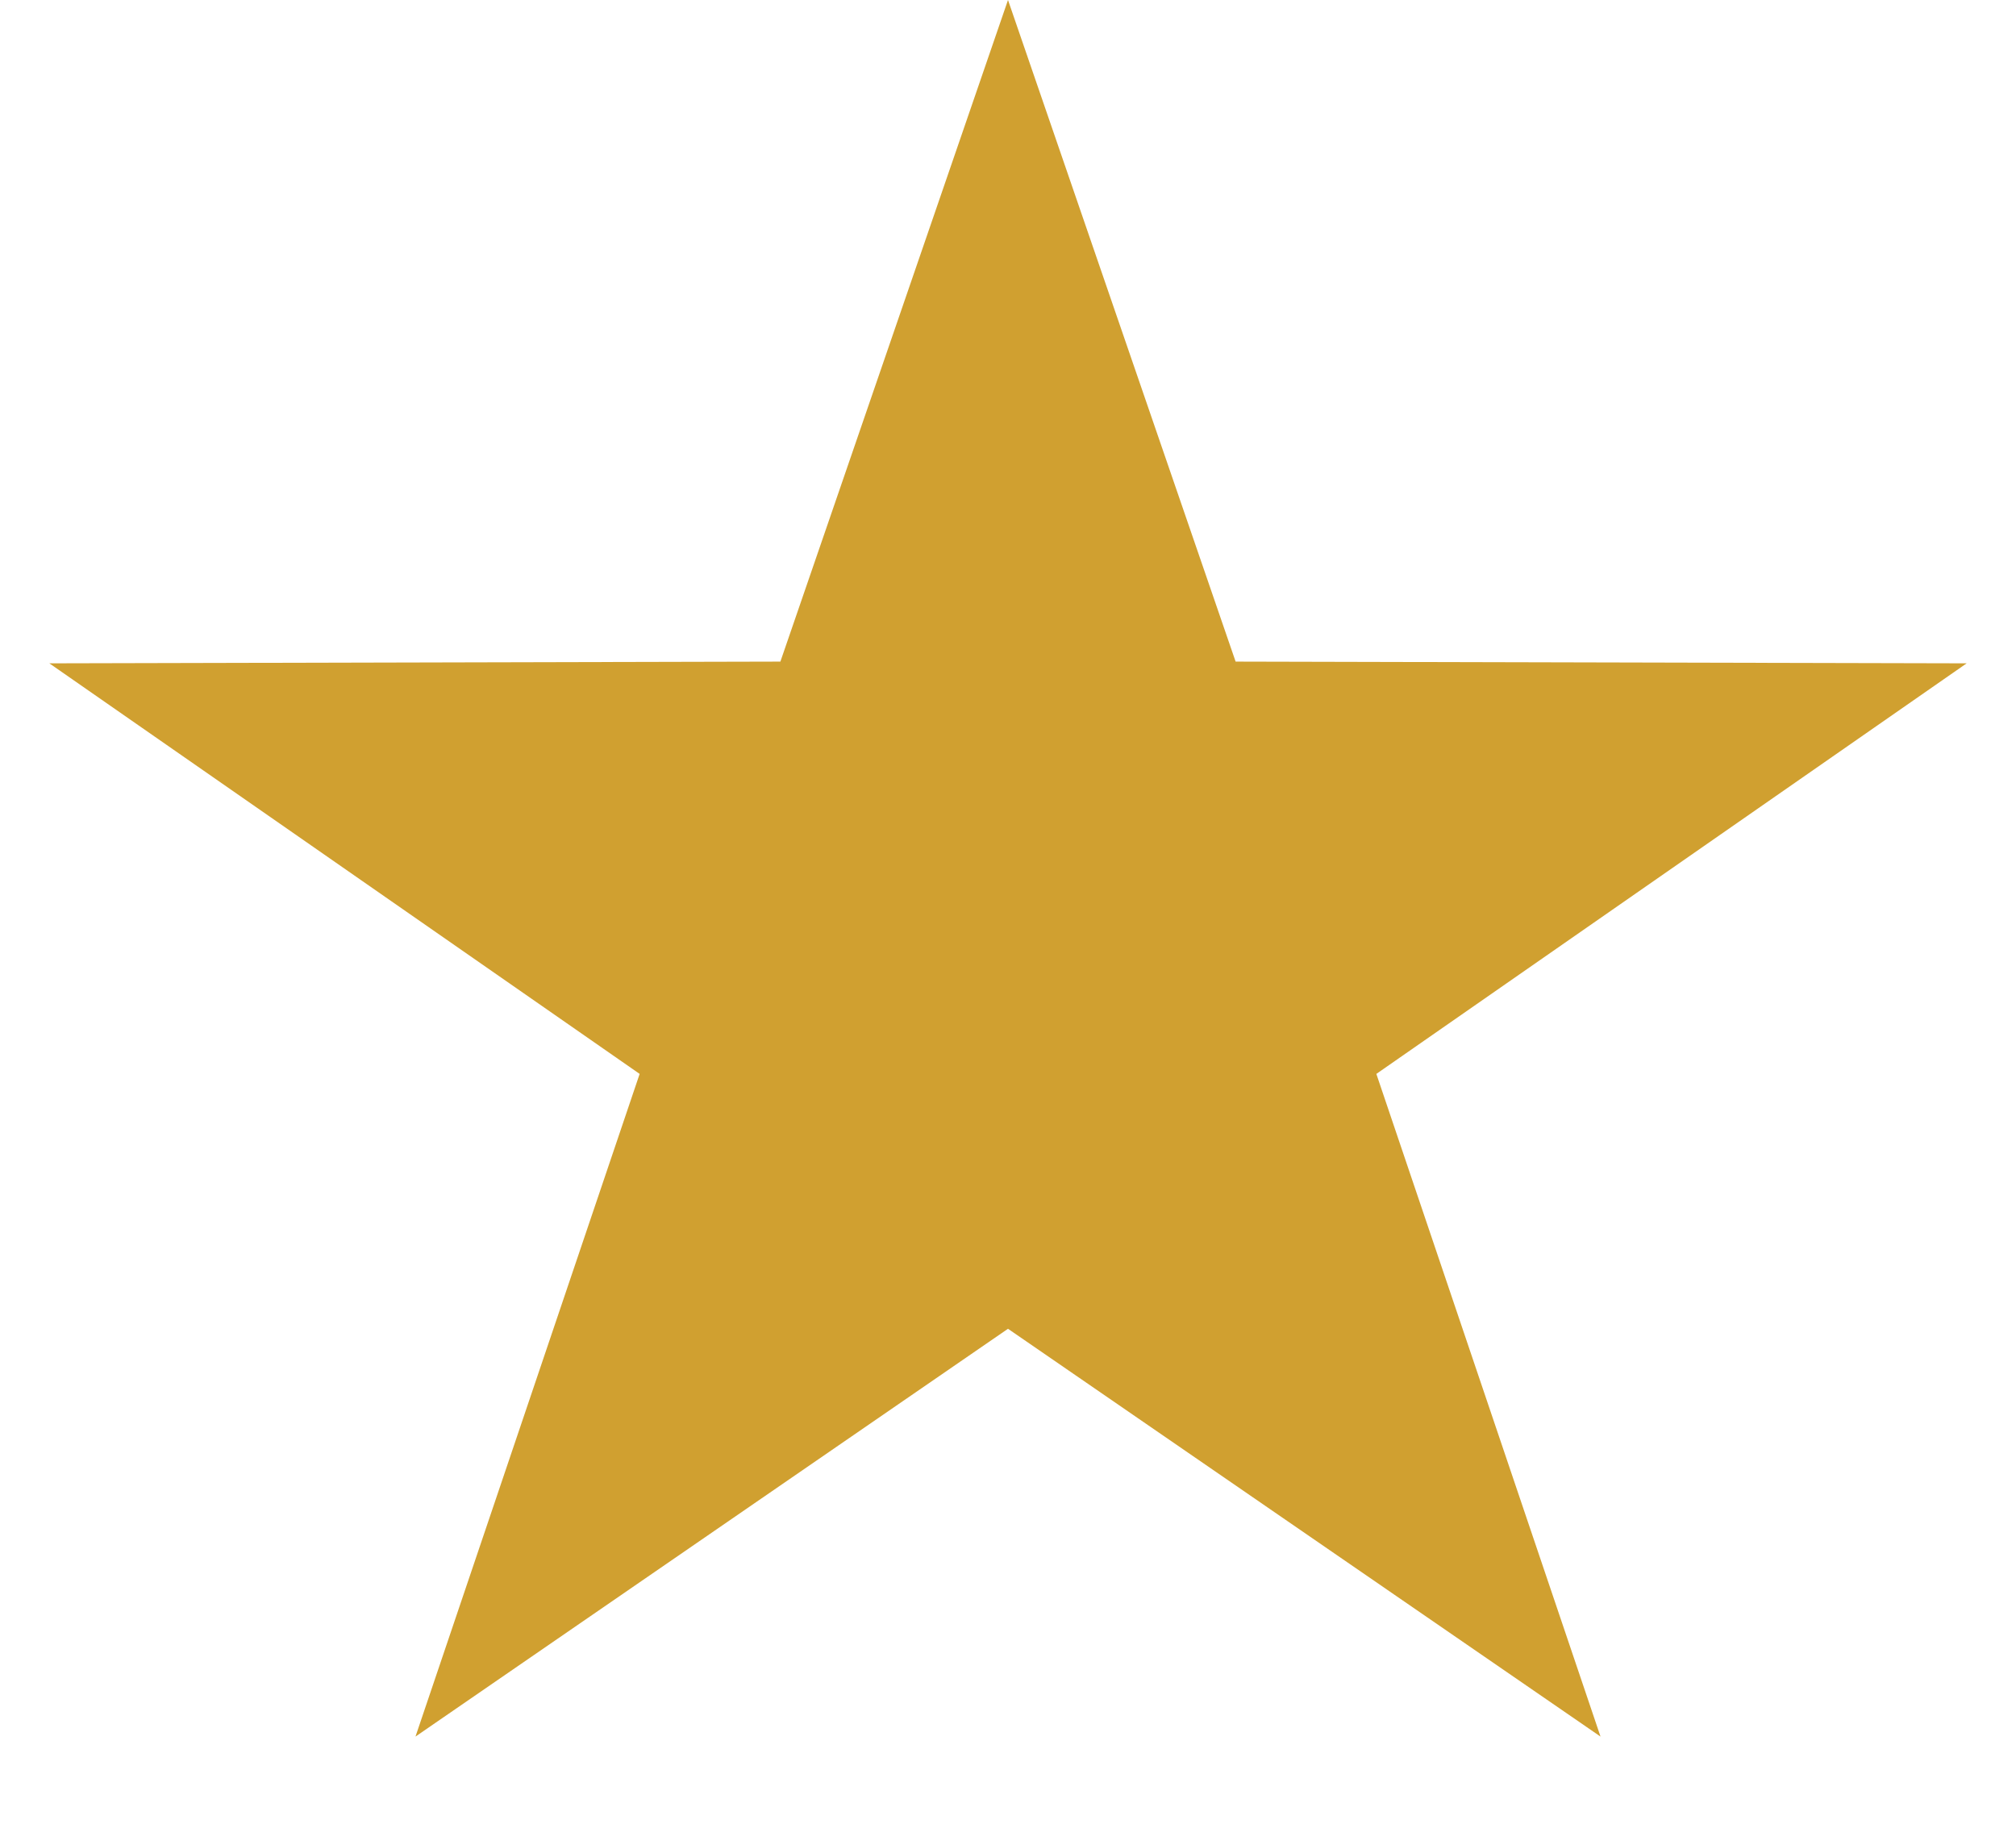 <?xml version="1.0" encoding="UTF-8"?>
<svg width="21px" height="19px" viewBox="0 0 21 19" version="1.1" xmlns="http://www.w3.org/2000/svg" xmlns:xlink="http://www.w3.org/1999/xlink">
    <title>star-active</title>
    <g id="Eshop" stroke="none" stroke-width="1" fill="none" fill-rule="evenodd">
        <g id="eshop-detailproduktu" transform="translate(-929, -292)" fill="#D0A030">
            <g id="Group" transform="translate(875, 292)">
                <g id="Group-2">
                    <polygon id="star-active" points="64.5 13.842 58.328 18.09 60.663 11.187 54.514 6.91 62.129 6.892 64.5 0 66.871 6.892 74.486 6.91 68.337 11.187 70.672 18.09"></polygon>
                </g>
            </g>
        </g>
    </g>
</svg>